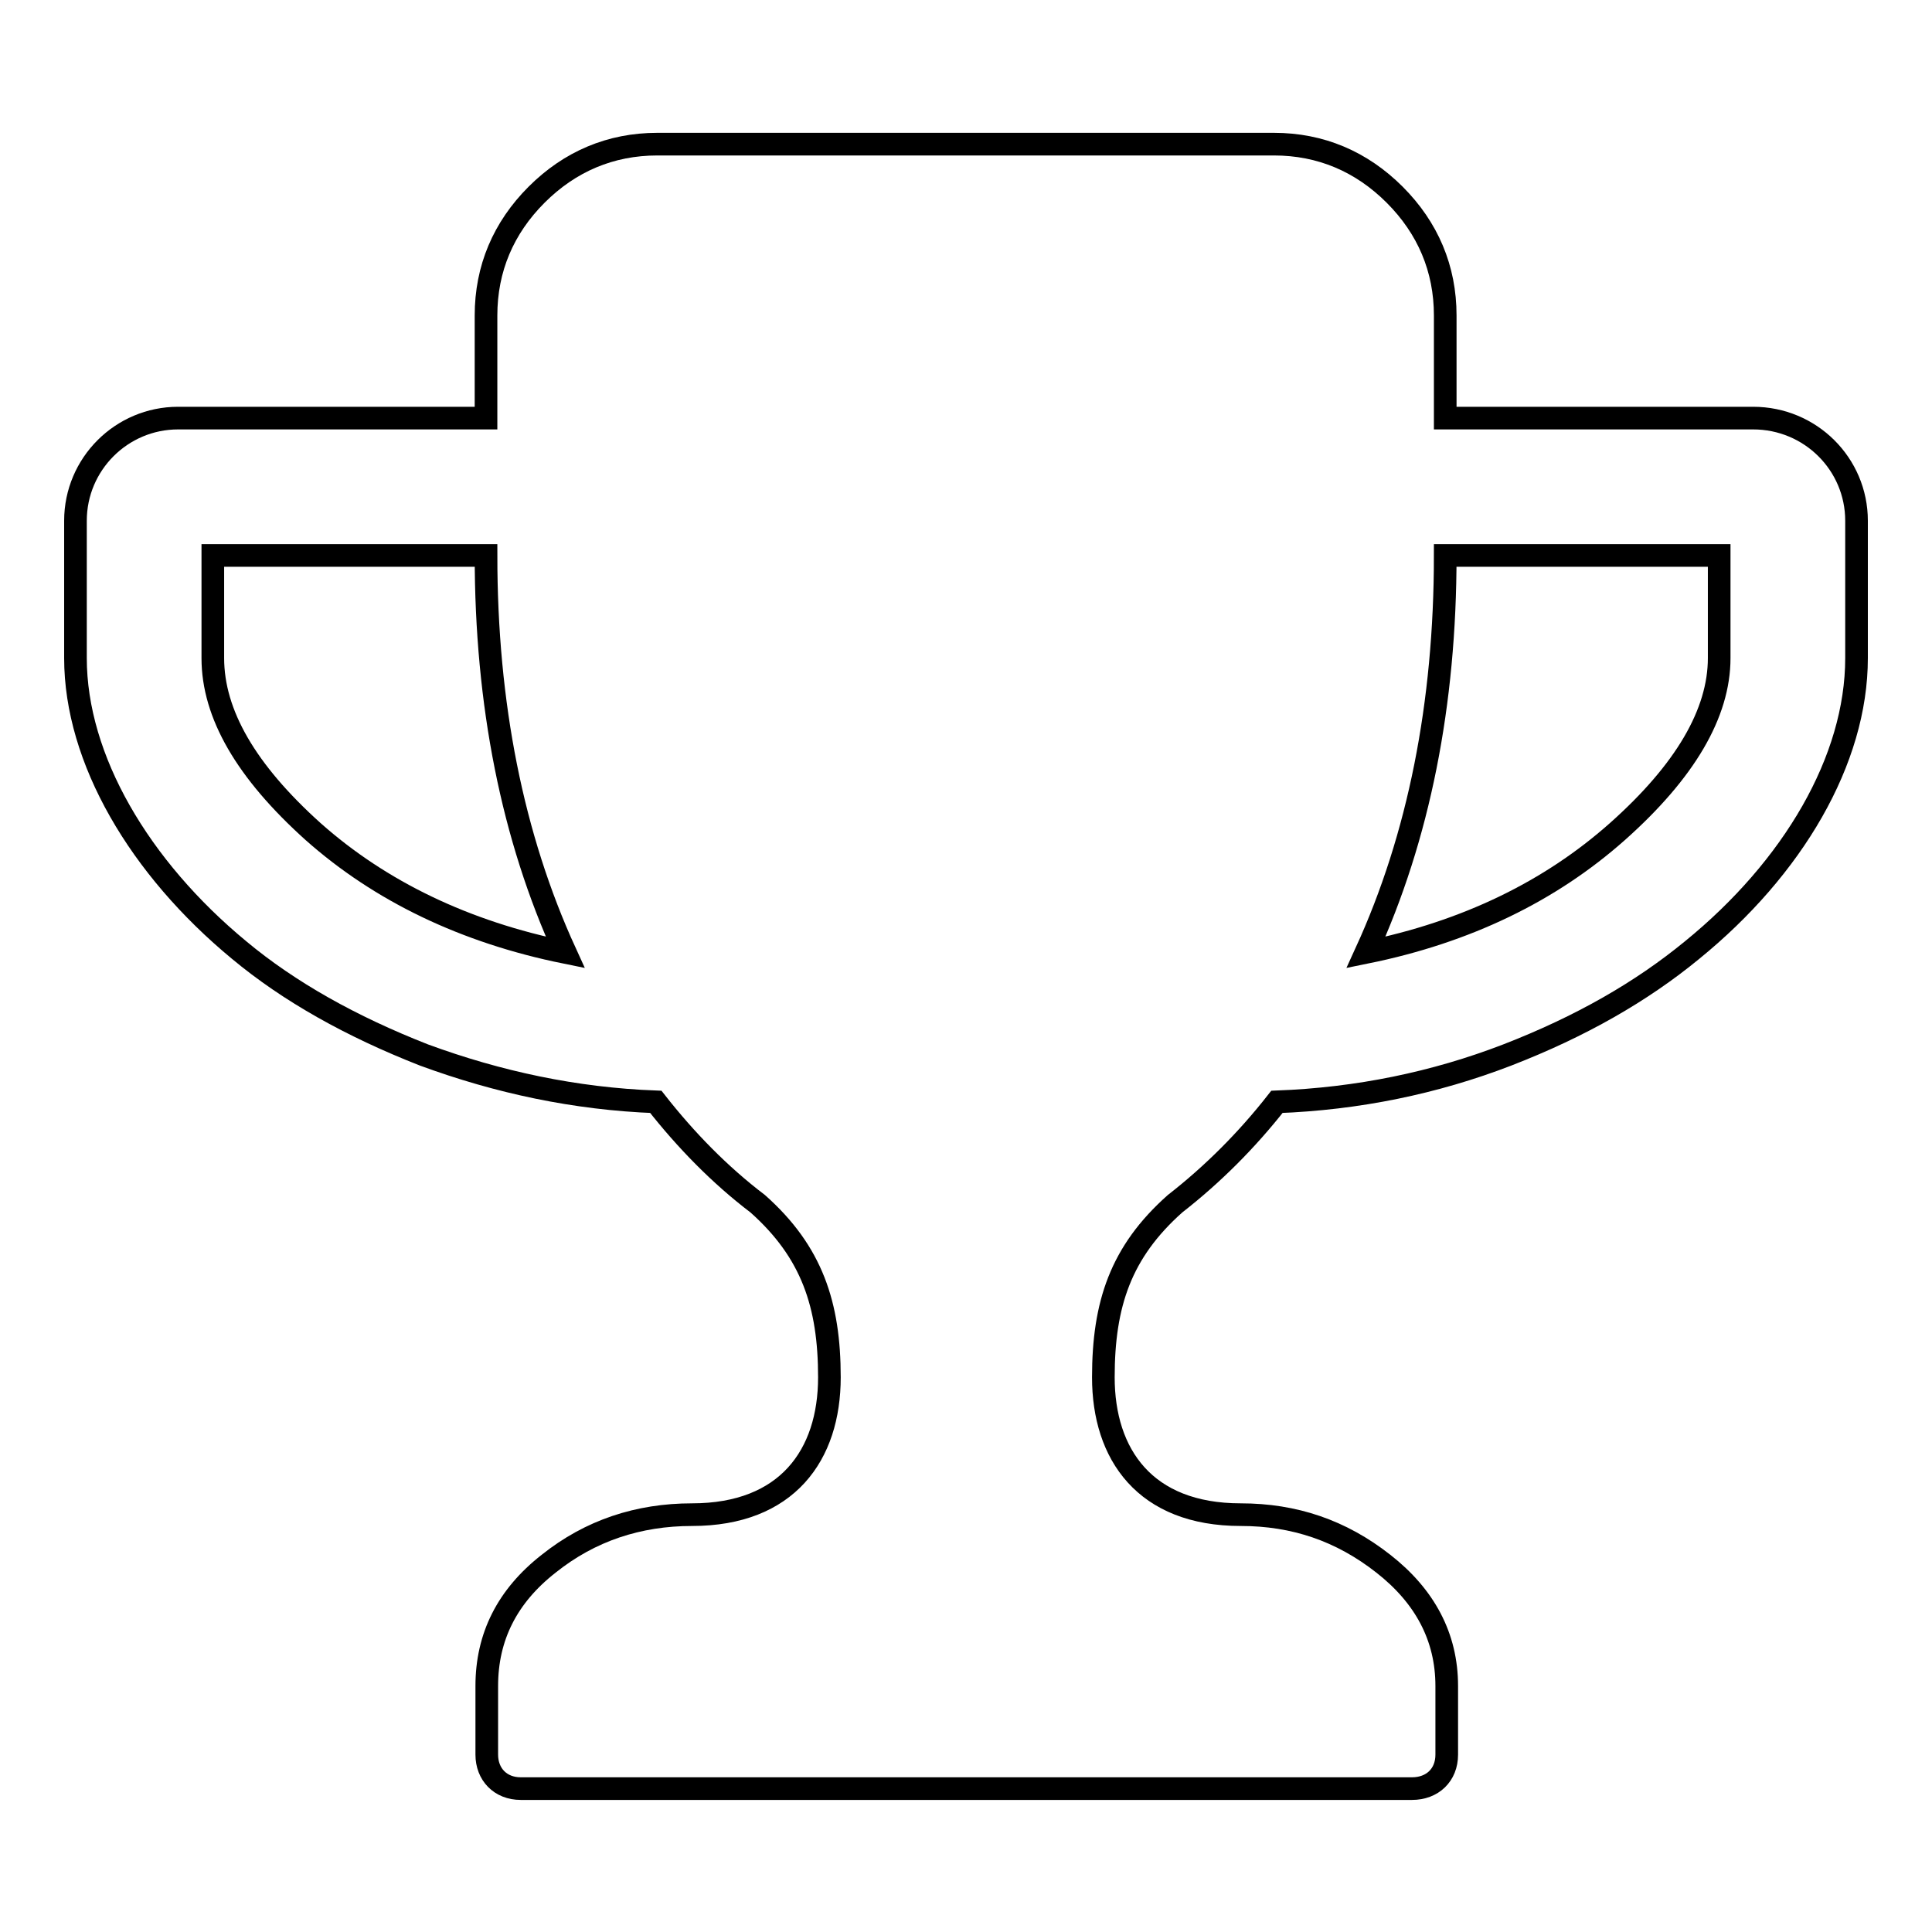 <?xml version="1.0" encoding="utf-8"?>
<!-- Svg Vector Icons : http://www.onlinewebfonts.com/icon -->
<!DOCTYPE svg PUBLIC "-//W3C//DTD SVG 1.1//EN" "http://www.w3.org/Graphics/SVG/1.1/DTD/svg11.dtd">
<svg version="1.1" xmlns="http://www.w3.org/2000/svg" xmlns:xlink="http://www.w3.org/1999/xlink" x="0px" y="0px" viewBox="0 0 256 256" enable-background="new 0 0 256 256" xml:space="preserve">
<g><g><path stroke-width="3" fill-opacity="0" stroke="#000000"  d="M74.9,126.2c-7-15.3-10.5-32.9-10.5-52.6H28.2v13.6c0,7.4,4.4,15,13.3,23C50.4,118.1,61.6,123.5,74.9,126.2L74.9,126.2z M227.8,87.2V73.6h-36.3c0,19.7-3.5,37.3-10.5,52.6c13.3-2.7,24.4-8.1,33.3-16C223.3,102.2,227.8,94.5,227.8,87.2L227.8,87.2z M246,69v18.2c0,13.5-8.4,27.8-21.8,38.7c-6.7,5.5-14.7,10.1-24.5,13.9c-9.6,3.7-19.8,5.8-30.5,6.2c-4,5.1-8.5,9.6-13.5,13.5c-7.2,6.4-9.5,13.3-9.5,23c0,10.2,5.5,18.2,18.2,18.2c7.1,0,13.3,2.1,18.9,6.5c5.5,4.3,8.4,9.7,8.4,16.2v9.1c0,2.7-1.9,4.5-4.6,4.5H69c-2.7,0-4.5-1.9-4.5-4.5v-9.1c0-6.5,2.7-11.9,8.2-16.2c5.5-4.4,11.9-6.5,19-6.5c12.6,0,18.2-7.9,18.2-18.2c0-9.6-2.3-16.6-9.5-23c-5-3.8-9.5-8.4-13.5-13.5c-10.7-0.4-20.9-2.6-30.7-6.2c-9.7-3.8-17.9-8.4-24.5-13.9C18.5,115,10,100.6,10,87.2V69c0-7.5,6.1-13.6,13.6-13.6h40.8V41.8c0-6.2,2.3-11.6,6.7-16c4.4-4.4,9.8-6.7,16-6.7h81.7c6.2,0,11.6,2.3,16,6.7c4.4,4.4,6.7,9.8,6.7,16v13.6h40.8C239.9,55.4,246,61.5,246,69z"/></g></g>
</svg>